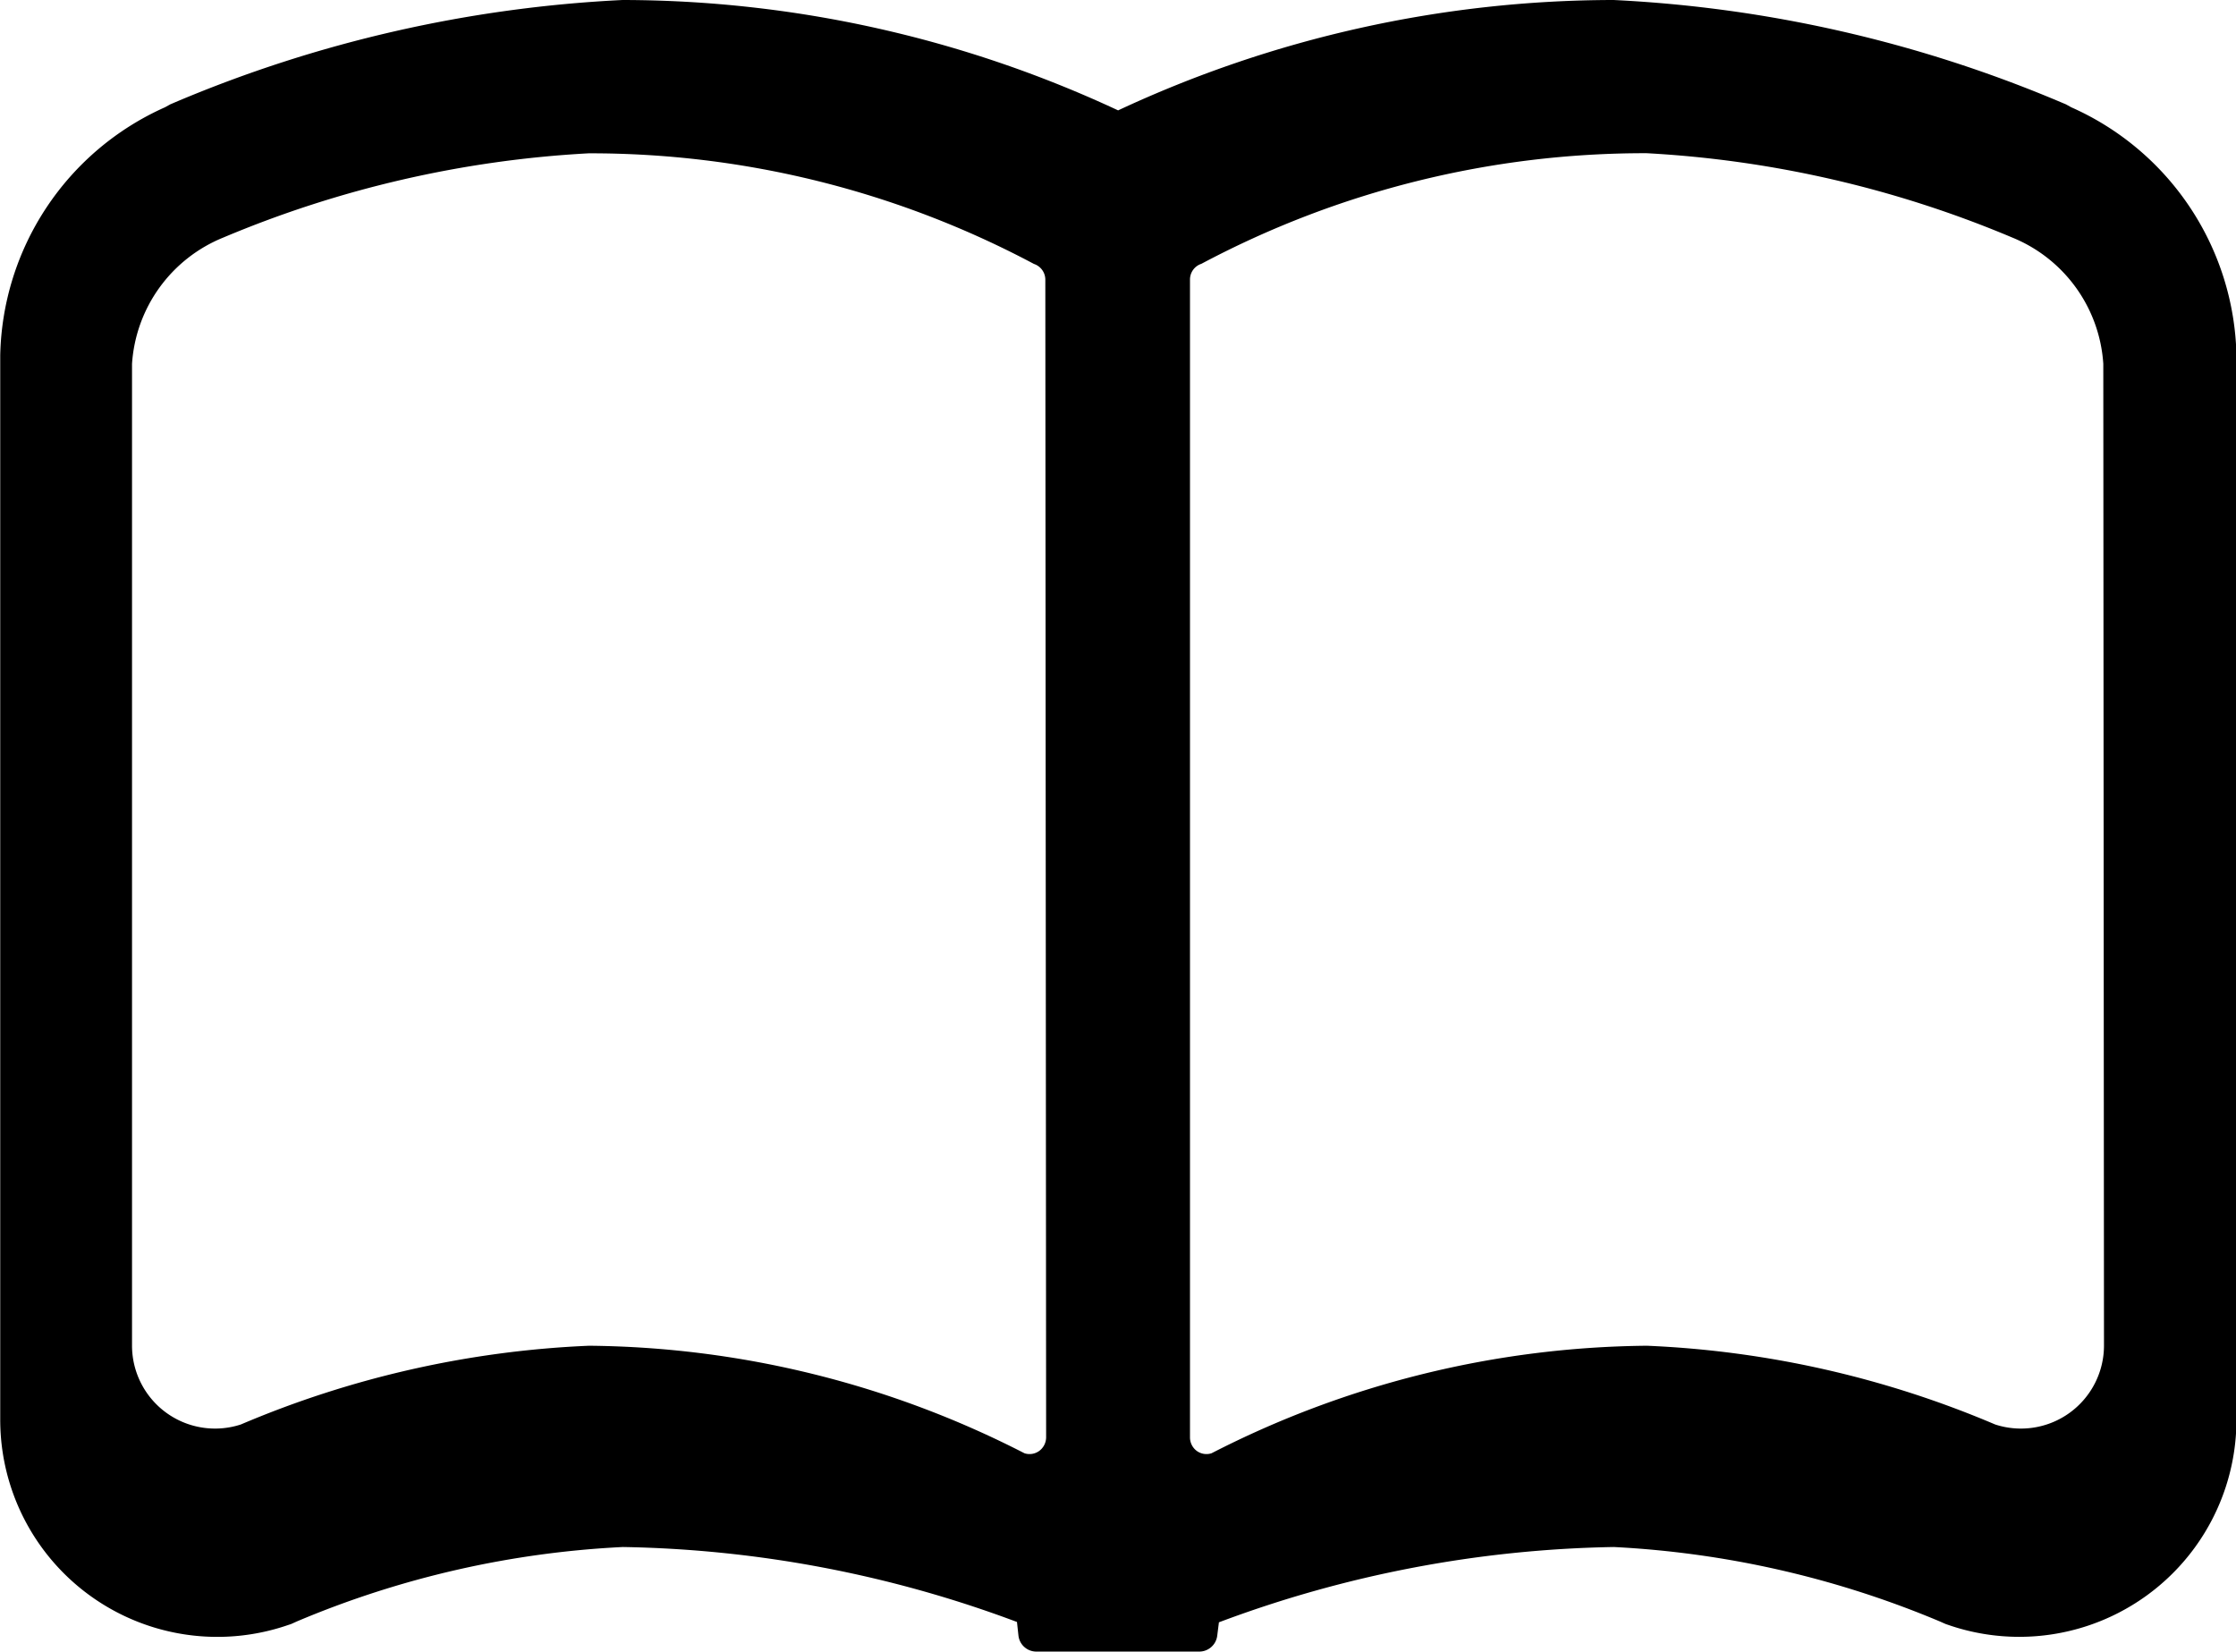 <svg xmlns="http://www.w3.org/2000/svg" width="19.63" height="14.5" viewBox="0 0 19.63 14.5">
  <g id="icon_book" transform="translate(-678.955 -2218.183)">
    <path id="パス_83" data-name="パス 83" d="M697.139,2219.125l-.047-.026-.05-.021a11.491,11.491,0,0,0-3.921-.895,10.3,10.3,0,0,0-4.35.969,10.313,10.313,0,0,0-4.35-.969,11.5,11.5,0,0,0-3.922.895l-.049.021-.047.026a2.439,2.439,0,0,0-1.446,2.178v9.343a1.906,1.906,0,0,0,2.5,1.812l.054-.018.051-.023a8.4,8.4,0,0,1,2.861-.653,10.328,10.328,0,0,1,3.46.658l.013.119a.158.158,0,0,0,.157.141h1.432a.159.159,0,0,0,.156-.138l.015-.119a10.346,10.346,0,0,1,3.467-.661,8.489,8.489,0,0,1,2.861.653l.052.023.053.018a1.907,1.907,0,0,0,2.5-1.812V2221.3A2.439,2.439,0,0,0,697.139,2219.125Zm-9,11.677a.149.149,0,0,1-.06.118.144.144,0,0,1-.13.021,8.526,8.526,0,0,0-3.822-.944,8.749,8.749,0,0,0-3.057.691.729.729,0,0,1-.956-.693v-8.617a1.287,1.287,0,0,1,.8-1.109,9.593,9.593,0,0,1,3.208-.74,8.283,8.283,0,0,1,3.91.971.146.146,0,0,1,.1.14Zm9.287-.807a.729.729,0,0,1-.956.693,8.749,8.749,0,0,0-3.057-.691,8.526,8.526,0,0,0-3.822.944.144.144,0,0,1-.13-.021.148.148,0,0,1-.059-.118v-10.163a.145.145,0,0,1,.1-.14,8.283,8.283,0,0,1,3.91-.971,9.593,9.593,0,0,1,3.208.74,1.287,1.287,0,0,1,.8,1.109Z"/>
  </g>
</svg>

